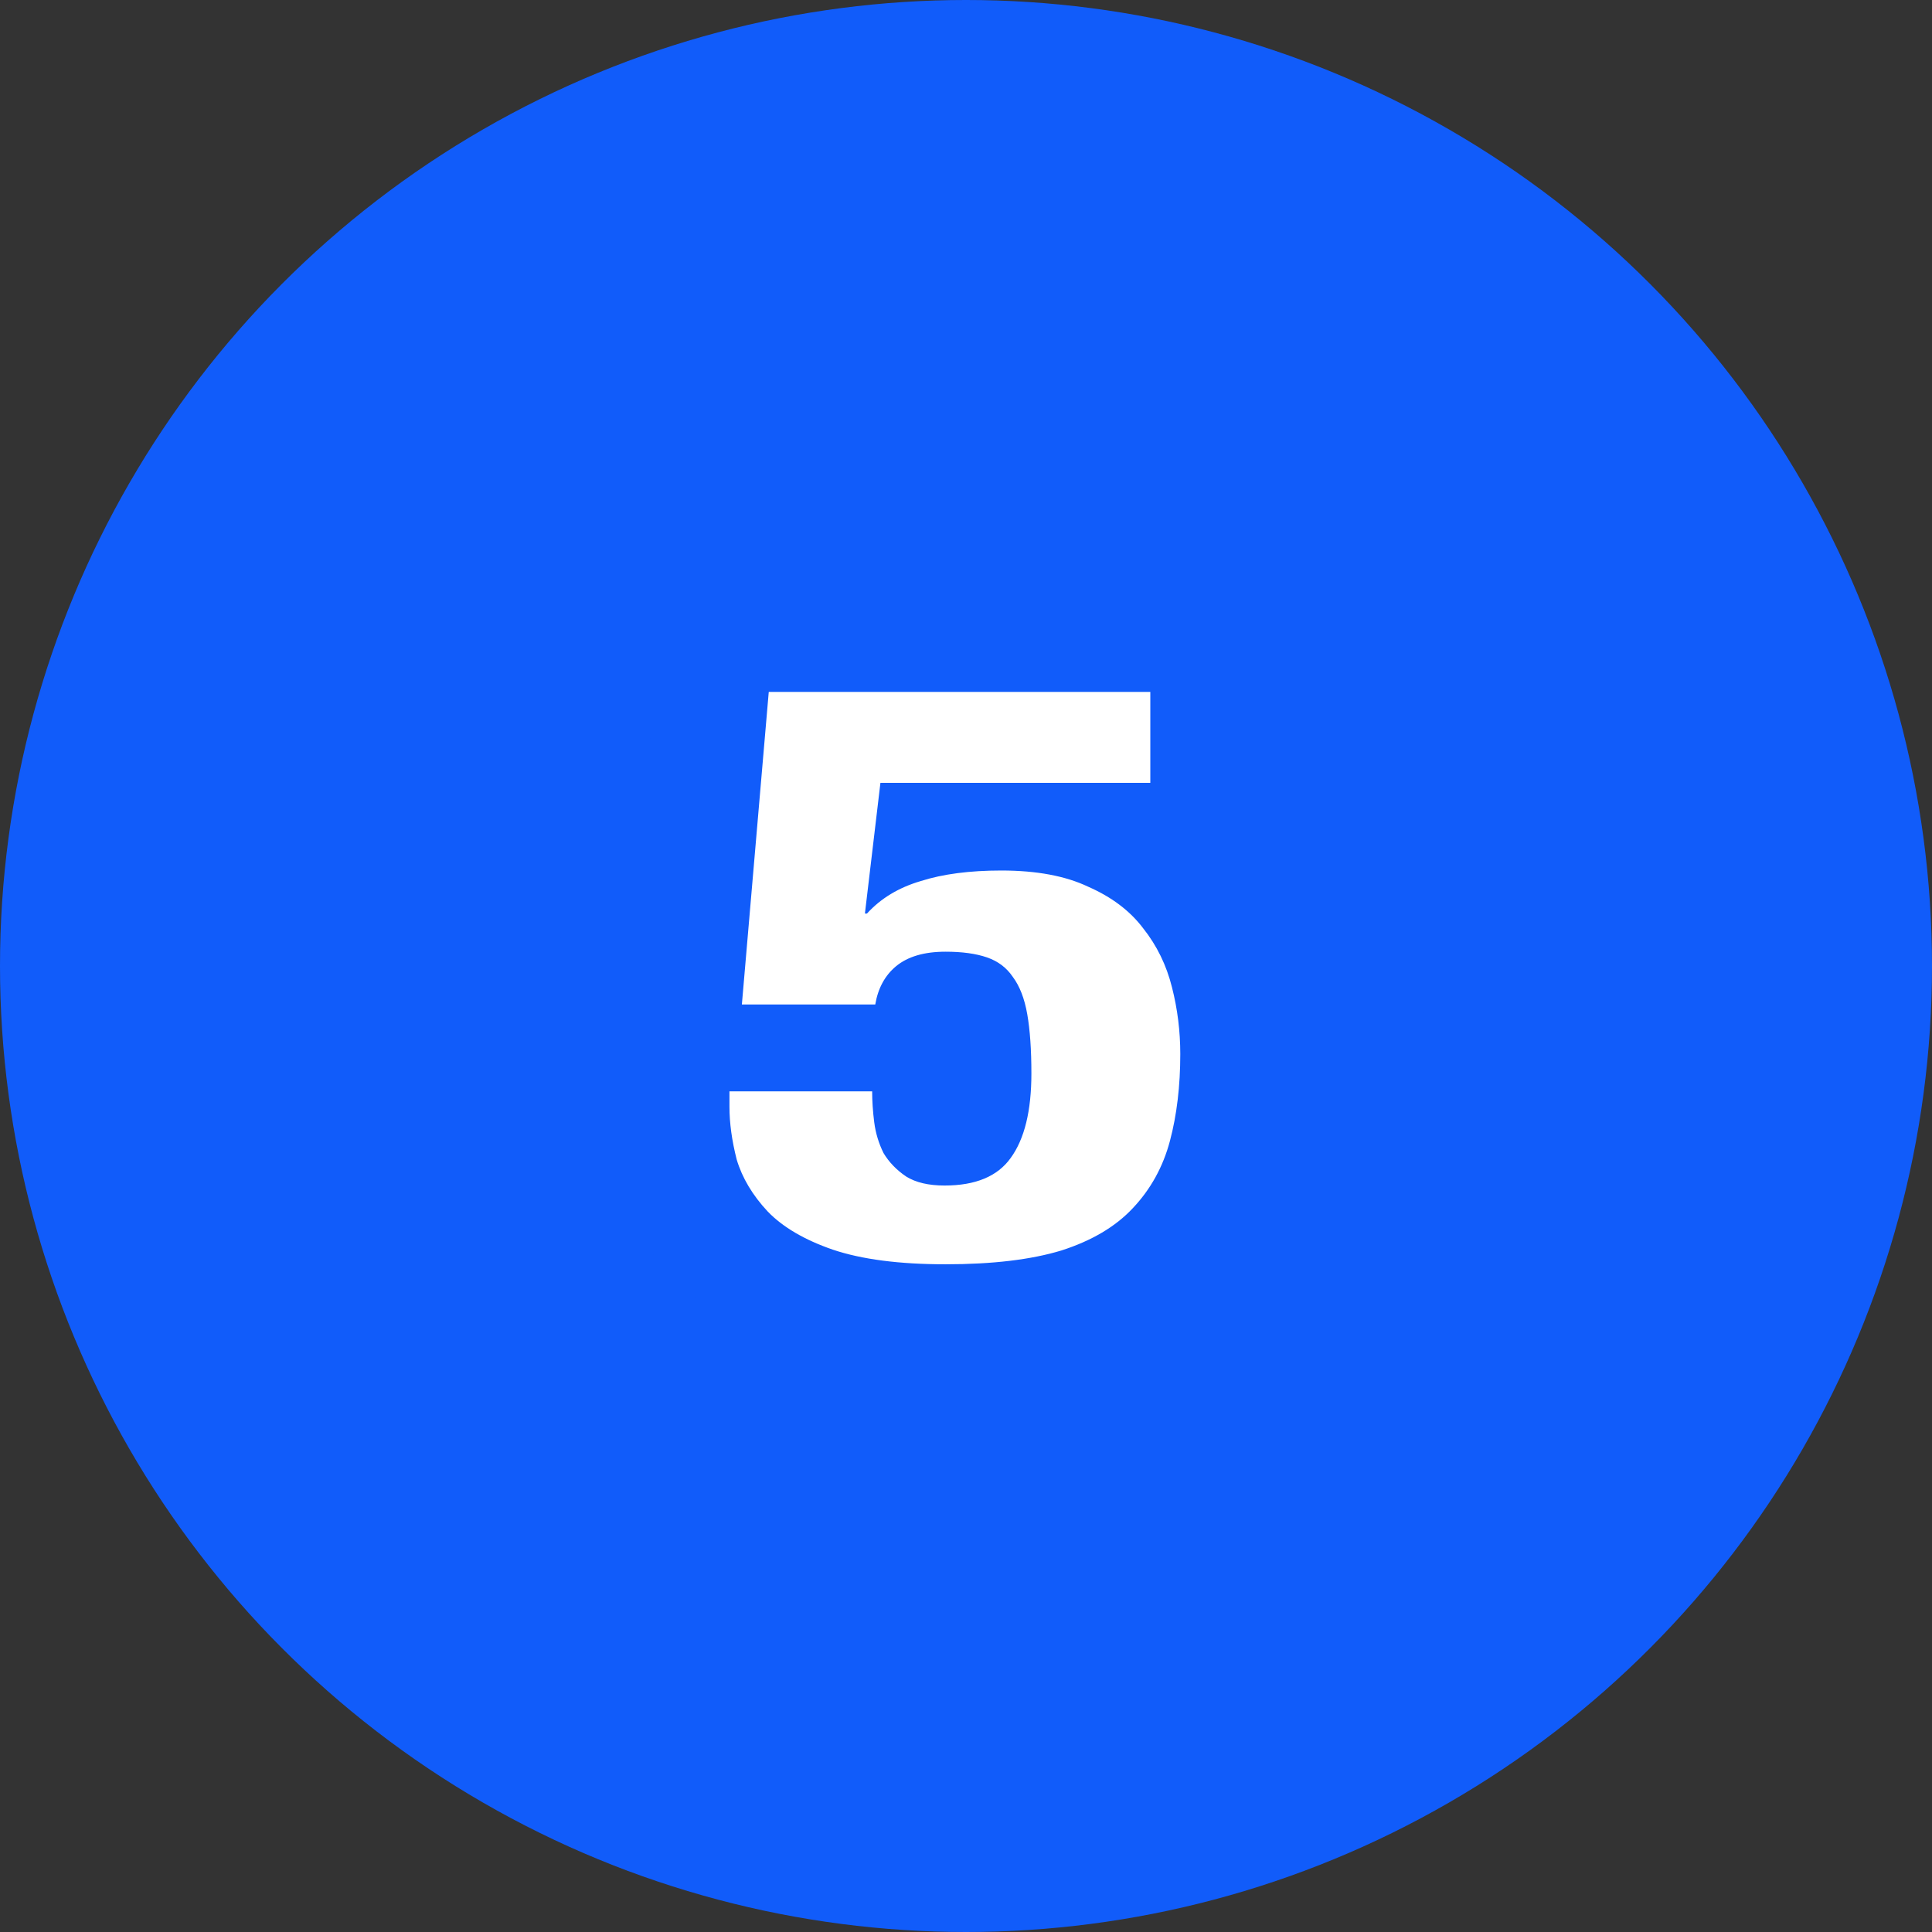 <?xml version="1.0" encoding="UTF-8" standalone="no"?>
<svg
   width="50px"
   height="50px"
   viewBox="0 0 50 50"
   version="1.1"
   id="svg13"
   sodipodi:docname="5.svg"
   inkscape:version="1.2.1 (9c6d41e, 2022-07-14)"
   xmlns:inkscape="http://www.inkscape.org/namespaces/inkscape"
   xmlns:sodipodi="http://sodipodi.sourceforge.net/DTD/sodipodi-0.dtd"
   xmlns="http://www.w3.org/2000/svg"
   xmlns:svg="http://www.w3.org/2000/svg"
   xmlns:rdf="http://www.w3.org/1999/02/22-rdf-syntax-ns#"
   xmlns:cc="http://creativecommons.org/ns#"
   xmlns:dc="http://purl.org/dc/elements/1.1/">
  <rect x="0" y="0" width="50" height="50" fill="#333333" stroke="none"/>
  <sodipodi:namedview
     id="namedview1389"
     pagecolor="#ffffff"
     bordercolor="#000000"
     borderopacity="0.25"
     inkscape:showpageshadow="2"
     inkscape:pageopacity="0.0"
     inkscape:pagecheckerboard="0"
     inkscape:deskcolor="#d1d1d1"
     showgrid="false"
     inkscape:zoom="4.72"
     inkscape:cx="25.105932"
     inkscape:cy="25"
     inkscape:window-width="1309"
     inkscape:window-height="456"
     inkscape:window-x="179"
     inkscape:window-y="38"
     inkscape:window-maximized="0"
     inkscape:current-layer="svg13" />
  <defs
     id="defs17">
    <rect
       x="15.678"
       y="8.898"
       width="21.186"
       height="19.28"
       id="rect293" />
  </defs>
  <!-- Generator: Sketch 63.1 (92452) - https://sketch.com -->
  <title
     id="title2">Group 5</title>
  <desc
     id="desc4">Created with Sketch.</desc>
  <g
     id="Home-page"
     transform="translate(-865,-2537)"
     style="fill:none;fill-rule:evenodd;stroke:none;stroke-width:1">
    <g
       id="how-to"
       transform="translate(205,2134)">
      <g
         id="Group-6-Copy-3"
         transform="translate(660,403)">
        <g
           id="Group-5">
          <circle
             id="Oval"
             fill="#115cfa"
             cx="25"
             cy="25"
             r="25" />
          <path
             d="m 28.814,32.092 v -2.588 h 1.855 V 27.15 H 28.814 V 18 H 24.654 C 21.764,22.248 20.23,24.709 19,27.043 v 2.461 h 7.012 v 2.588 z m -2.744,-4.863 h -4.502 v -0.078 c 1.123,-2.1 2.402,-4.102 4.443,-7.041 h 0.059 z"
             id="4"
             fill="#ffffff"
             fill-rule="nonzero" />
        </g>
      </g>
    </g>
  </g>
  <ellipse
     style="fill:#115cfa;fill-opacity:1;stroke-width:1.247"
     id="path235"
     cx="25.636"
     cy="25.742"
     rx="11.229"
     ry="10.699" />
  <g
     aria-label="5"
     transform="matrix(2.23,0,0,1.751,-16.565,-2.803)"
     id="text291"
     style="font-weight:bold;font-stretch:condensed;font-size:12px;font-family:'Helvetica Neue';-inkscape-font-specification:'Helvetica Neue, Bold Condensed';white-space:pre;shape-inside:url(#rect293);fill:#ffffff">
    <path
       d="m 20.778,13.171 v -1.344 h -4.428 l -0.312,4.62 h 1.548 q 0.048,-0.36 0.24,-0.564 0.204,-0.216 0.576,-0.216 0.288,0 0.48,0.084 0.192,0.084 0.3,0.288 0.12,0.204 0.168,0.552 0.048,0.348 0.048,0.876 0,0.828 -0.24,1.248 -0.228,0.408 -0.768,0.408 -0.276,0 -0.444,-0.132 -0.168,-0.144 -0.264,-0.348 -0.084,-0.216 -0.108,-0.456 -0.024,-0.24 -0.024,-0.456 h -1.656 v 0.228 q 0,0.36 0.084,0.78 0.096,0.408 0.36,0.768 0.264,0.348 0.756,0.564 0.504,0.216 1.308,0.216 0.816,0 1.344,-0.204 0.528,-0.216 0.828,-0.624 0.312,-0.42 0.432,-0.996 0.12,-0.576 0.12,-1.284 0,-0.504 -0.096,-0.984 -0.096,-0.492 -0.336,-0.876 -0.228,-0.384 -0.636,-0.612 -0.396,-0.24 -1.008,-0.24 -0.552,0 -0.936,0.156 -0.384,0.144 -0.624,0.48 h -0.024 l 0.18,-1.932 z"
       id="path1391" />
  </g>
</svg>
